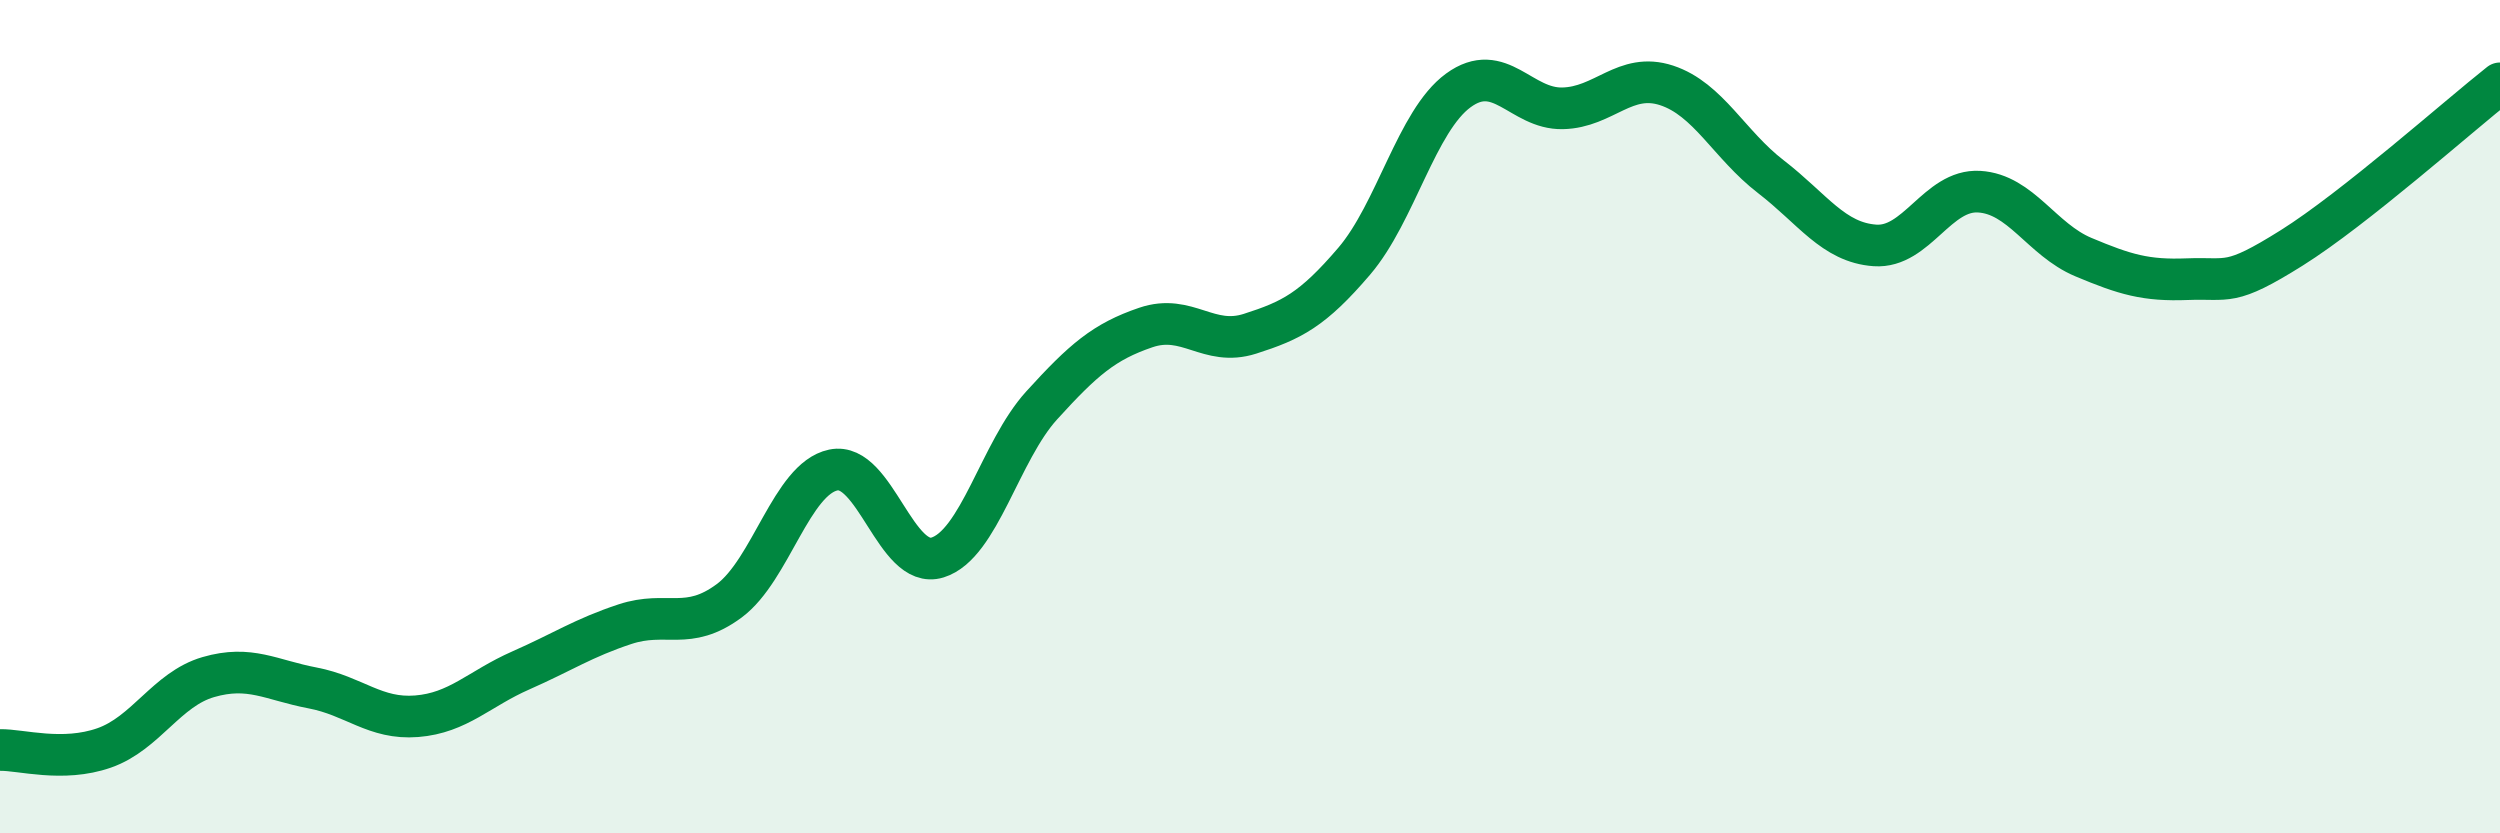 
    <svg width="60" height="20" viewBox="0 0 60 20" xmlns="http://www.w3.org/2000/svg">
      <path
        d="M 0,18 C 0.5,17.99 1.5,18.3 2.5,17.95 C 3.5,17.6 4,16.54 5,16.25 C 6,15.96 6.5,16.32 7.5,16.51 C 8.5,16.7 9,17.27 10,17.19 C 11,17.11 11.5,16.53 12.5,16.09 C 13.5,15.65 14,15.31 15,14.98 C 16,14.65 16.5,15.16 17.5,14.42 C 18.5,13.68 19,11.49 20,11.28 C 21,11.07 21.5,13.69 22.5,13.38 C 23.5,13.07 24,10.83 25,9.73 C 26,8.63 26.5,8.2 27.5,7.86 C 28.5,7.52 29,8.33 30,8.01 C 31,7.69 31.5,7.44 32.5,6.27 C 33.5,5.1 34,2.9 35,2.17 C 36,1.44 36.5,2.62 37.5,2.6 C 38.5,2.58 39,1.72 40,2.05 C 41,2.38 41.5,3.47 42.5,4.24 C 43.5,5.01 44,5.82 45,5.89 C 46,5.96 46.5,4.54 47.5,4.6 C 48.5,4.66 49,5.75 50,6.17 C 51,6.59 51.5,6.74 52.5,6.7 C 53.5,6.66 53.5,6.89 55,5.95 C 56.5,5.01 59,2.79 60,2L60 20L0 20Z"
        fill="#008740"
        opacity="0.1"
        stroke-linecap="round"
        stroke-linejoin="round"
      />
      <path
        d="M 0,18 C 0.5,17.99 1.5,18.3 2.5,17.95 C 3.5,17.6 4,16.54 5,16.25 C 6,15.96 6.5,16.32 7.5,16.51 C 8.5,16.7 9,17.27 10,17.19 C 11,17.11 11.5,16.53 12.5,16.09 C 13.5,15.65 14,15.31 15,14.98 C 16,14.65 16.5,15.16 17.5,14.42 C 18.5,13.68 19,11.49 20,11.28 C 21,11.07 21.5,13.69 22.5,13.38 C 23.5,13.07 24,10.83 25,9.73 C 26,8.63 26.5,8.2 27.5,7.86 C 28.5,7.52 29,8.33 30,8.01 C 31,7.69 31.5,7.44 32.5,6.27 C 33.5,5.1 34,2.9 35,2.17 C 36,1.44 36.5,2.62 37.5,2.6 C 38.5,2.58 39,1.72 40,2.05 C 41,2.38 41.5,3.47 42.5,4.24 C 43.5,5.01 44,5.82 45,5.89 C 46,5.96 46.5,4.54 47.5,4.6 C 48.5,4.66 49,5.75 50,6.17 C 51,6.59 51.5,6.74 52.5,6.7 C 53.5,6.66 53.5,6.89 55,5.95 C 56.5,5.01 59,2.79 60,2"
        stroke="#008740"
        stroke-width="1"
        fill="none"
        stroke-linecap="round"
        stroke-linejoin="round"
      />
    </svg>
  